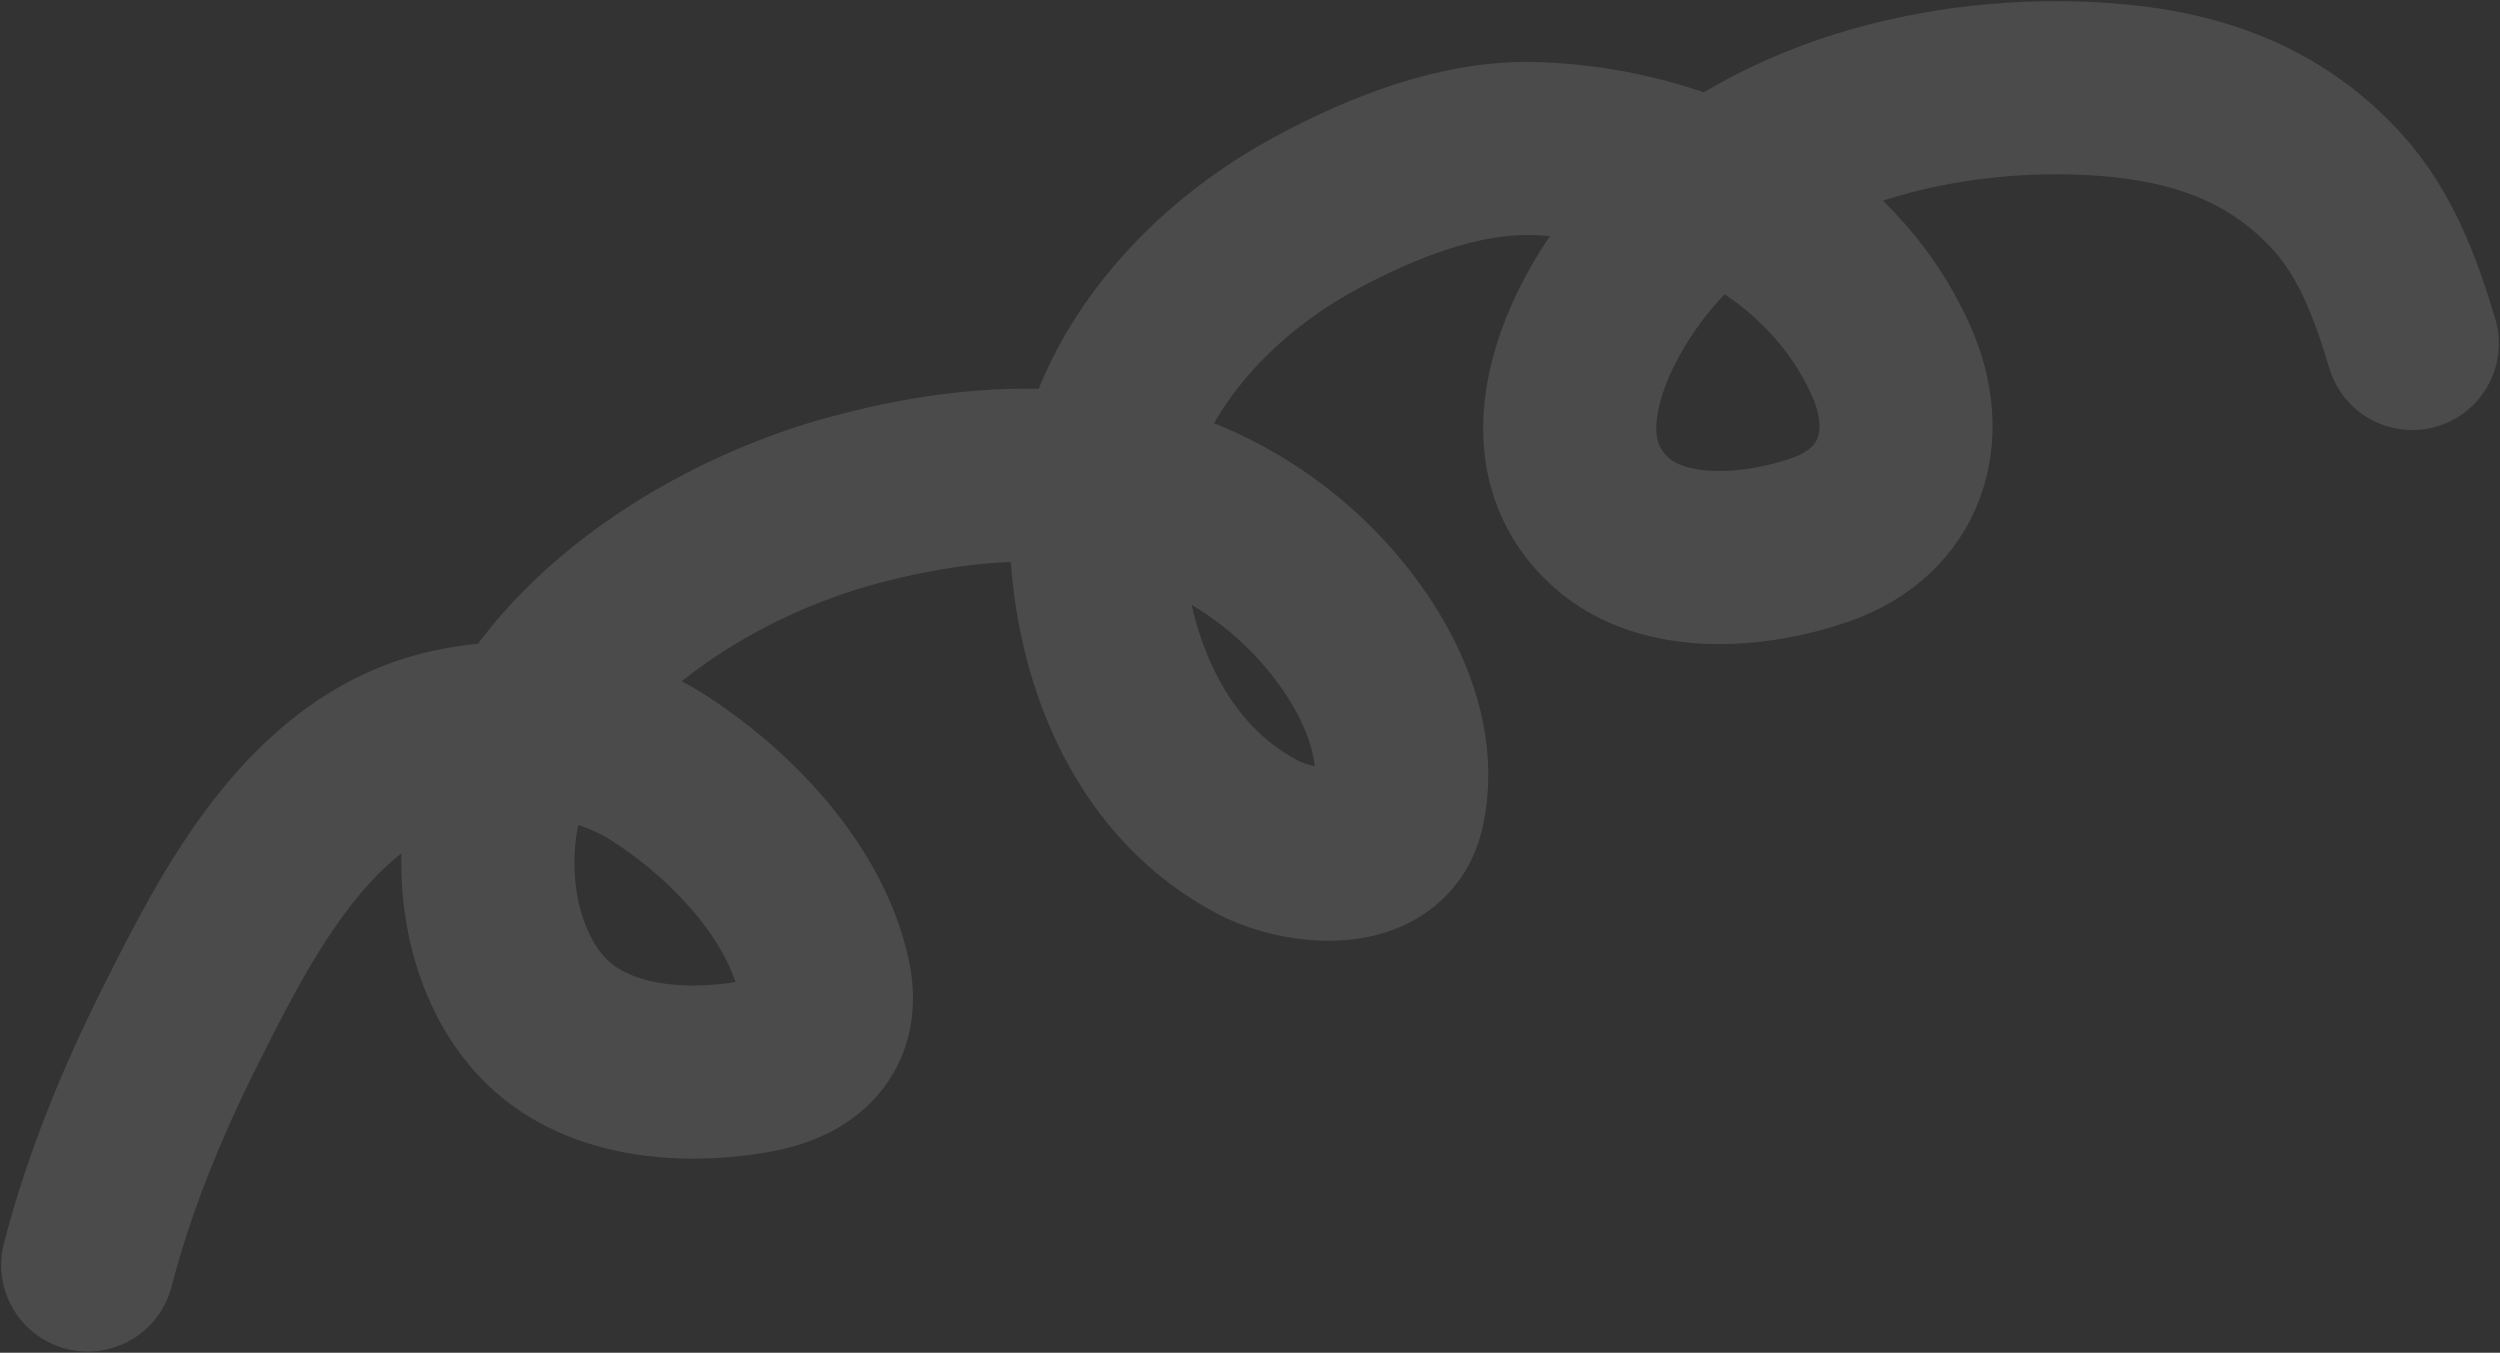 <?xml version="1.0" encoding="UTF-8"?> <svg xmlns="http://www.w3.org/2000/svg" width="1083" height="586" viewBox="0 0 1083 586" fill="none"><rect x="0" y="0" width="1083" height="586" fill="#333333" stroke="none"/> <path d="M38 548C47.192 512.475 61.567 477.421 78.046 444.596C102.495 395.893 134.118 332.975 194.008 318.917C223.678 311.953 259.109 315.952 284.831 332.358C316.681 352.673 348.823 386.25 356.973 423.473C361.958 446.241 348.512 458.475 325.87 462.262C294.676 467.478 257.474 464.385 235.147 440.851C209.013 413.305 205.16 364.15 219.844 330.63C244.933 273.36 310.687 232.409 370.586 216.473C436.218 199.011 501.747 199.782 555.908 244.22C585.22 268.269 614.584 311.11 605.593 350.601C599.706 376.455 562.921 372.098 545.077 362.794C499.181 338.862 478.506 288.193 475.221 239.995C470.923 176.926 514.8 122.177 569.621 92.522C598.194 77.066 632.362 63.184 665.711 64.391C729.473 66.697 793.109 97.658 819.235 156.273C833.797 188.946 823.827 221.794 788.033 234.043C760.666 243.408 721.314 247.045 698.105 226.458C660.119 192.763 689.66 135.071 716.289 105.579C763.269 53.551 842.263 33.727 911.647 38.755C951.239 41.625 985.266 53.467 1012.01 82.537C1029.35 101.381 1037.84 125.055 1045 148.785" stroke="white" stroke-opacity="0.12" stroke-width="75" stroke-linecap="round"></path> </svg> 